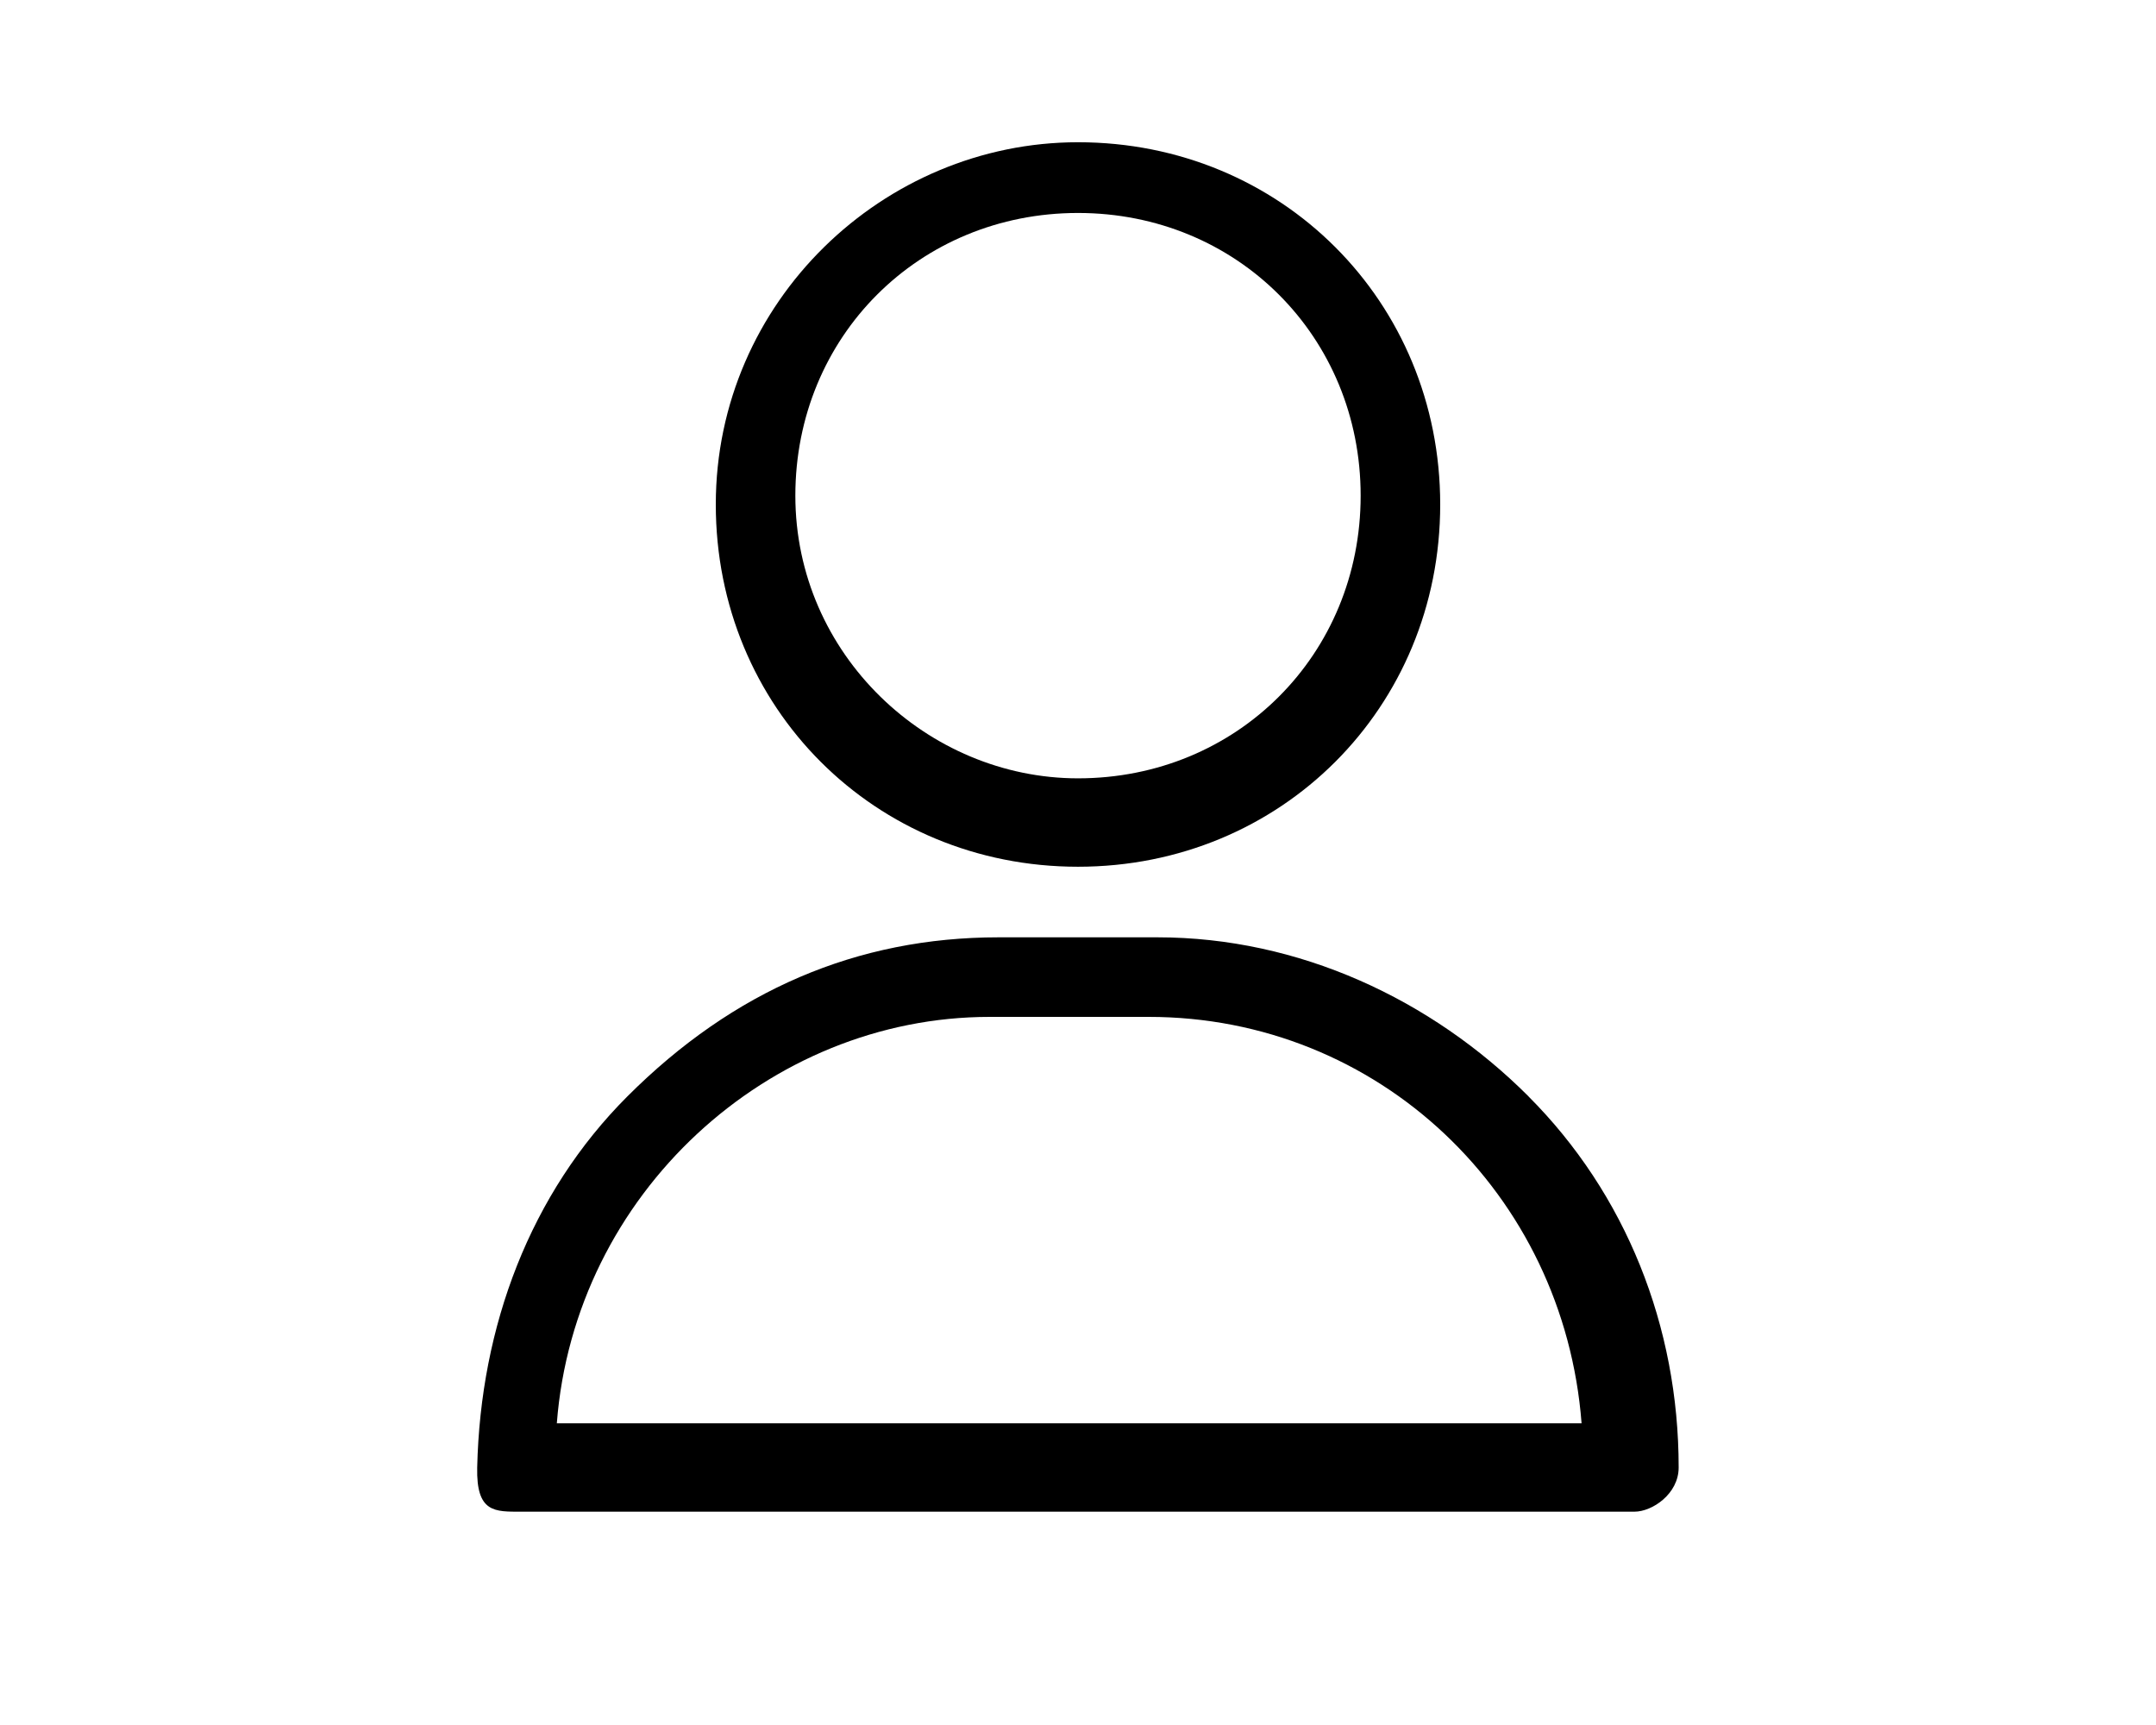 <?xml version="1.0" encoding="UTF-8"?>
<svg id="Layer_1" xmlns="http://www.w3.org/2000/svg" version="1.1" viewBox="0 0 30 24">
  <!-- Generator: Adobe Illustrator 29.1.0, SVG Export Plug-In . SVG Version: 2.1.0 Build 142)  -->
  <path d="M15,1.979c-2.704,0-5.04,2.213-5.04,5.04s2.213,5.04,5.04,5.04,5.04-2.213,5.04-5.04-2.213-5.04-5.04-5.04ZM15,10.829c-2.09,0-3.933-1.721-3.933-3.933s1.721-3.933,3.933-3.933,3.933,1.721,3.933,3.933-1.721,3.933-3.933,3.933Z"/>
  <path d="M21.269,15.254c-1.352-1.352-3.196-2.213-5.163-2.213h-2.213c-1.967,0-3.688.738-5.163,2.213-1.352,1.352-2.045,3.196-2.09,5.163-.014.633.246.615.615.615h15.488c.246,0,.615-.246.615-.615,0-1.967-.738-3.81-2.09-5.163ZM7.748,19.802c.246-3.196,2.95-5.654,6.023-5.654h2.213c3.196,0,5.777,2.458,6.023,5.654H7.748Z"/>
</svg>